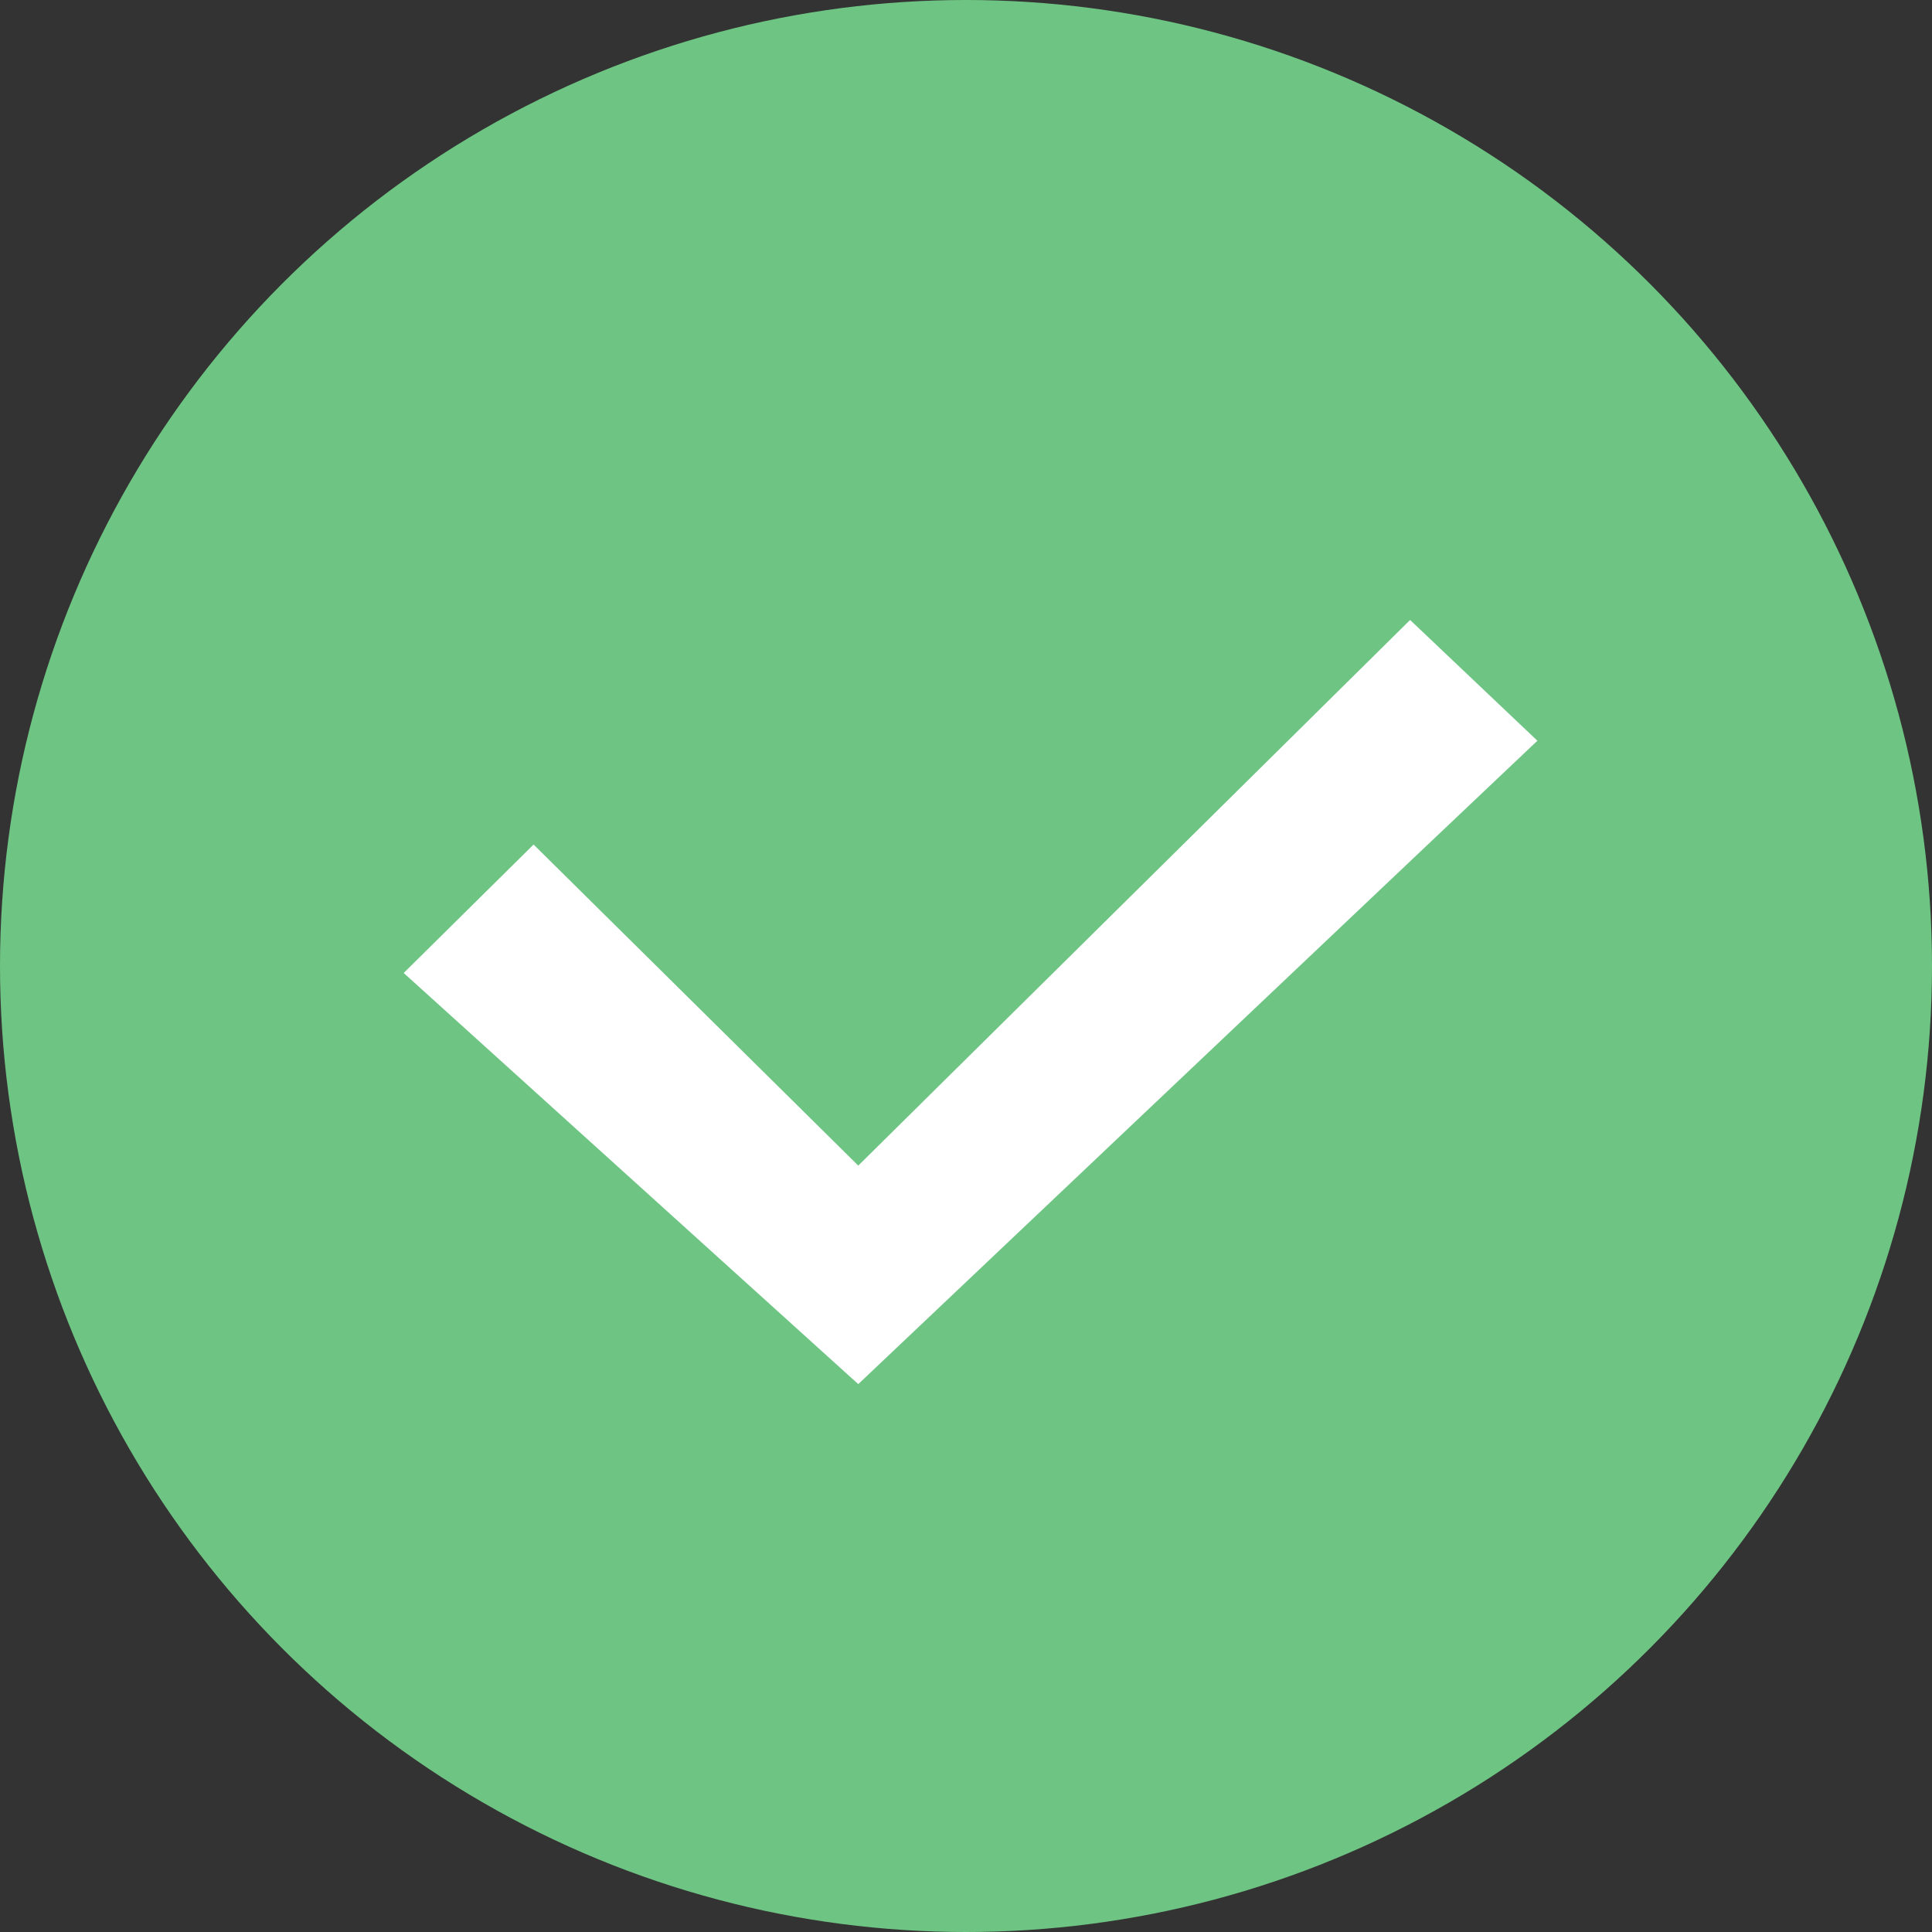<svg width="67" height="67" viewBox="0 0 67 67" fill="none" xmlns="http://www.w3.org/2000/svg">
<rect x="0" y="0" width="67" height="67" fill="#333333" stroke="none"/>
<circle cx="33.5" cy="33.5" r="33.5" fill="#6EC583"/>
<path d="M29.764 40.422L18.504 29.288L14 33.742L29.764 48L53.315 25.688L48.901 21.5L29.764 40.422Z" fill="white"/>
</svg>
